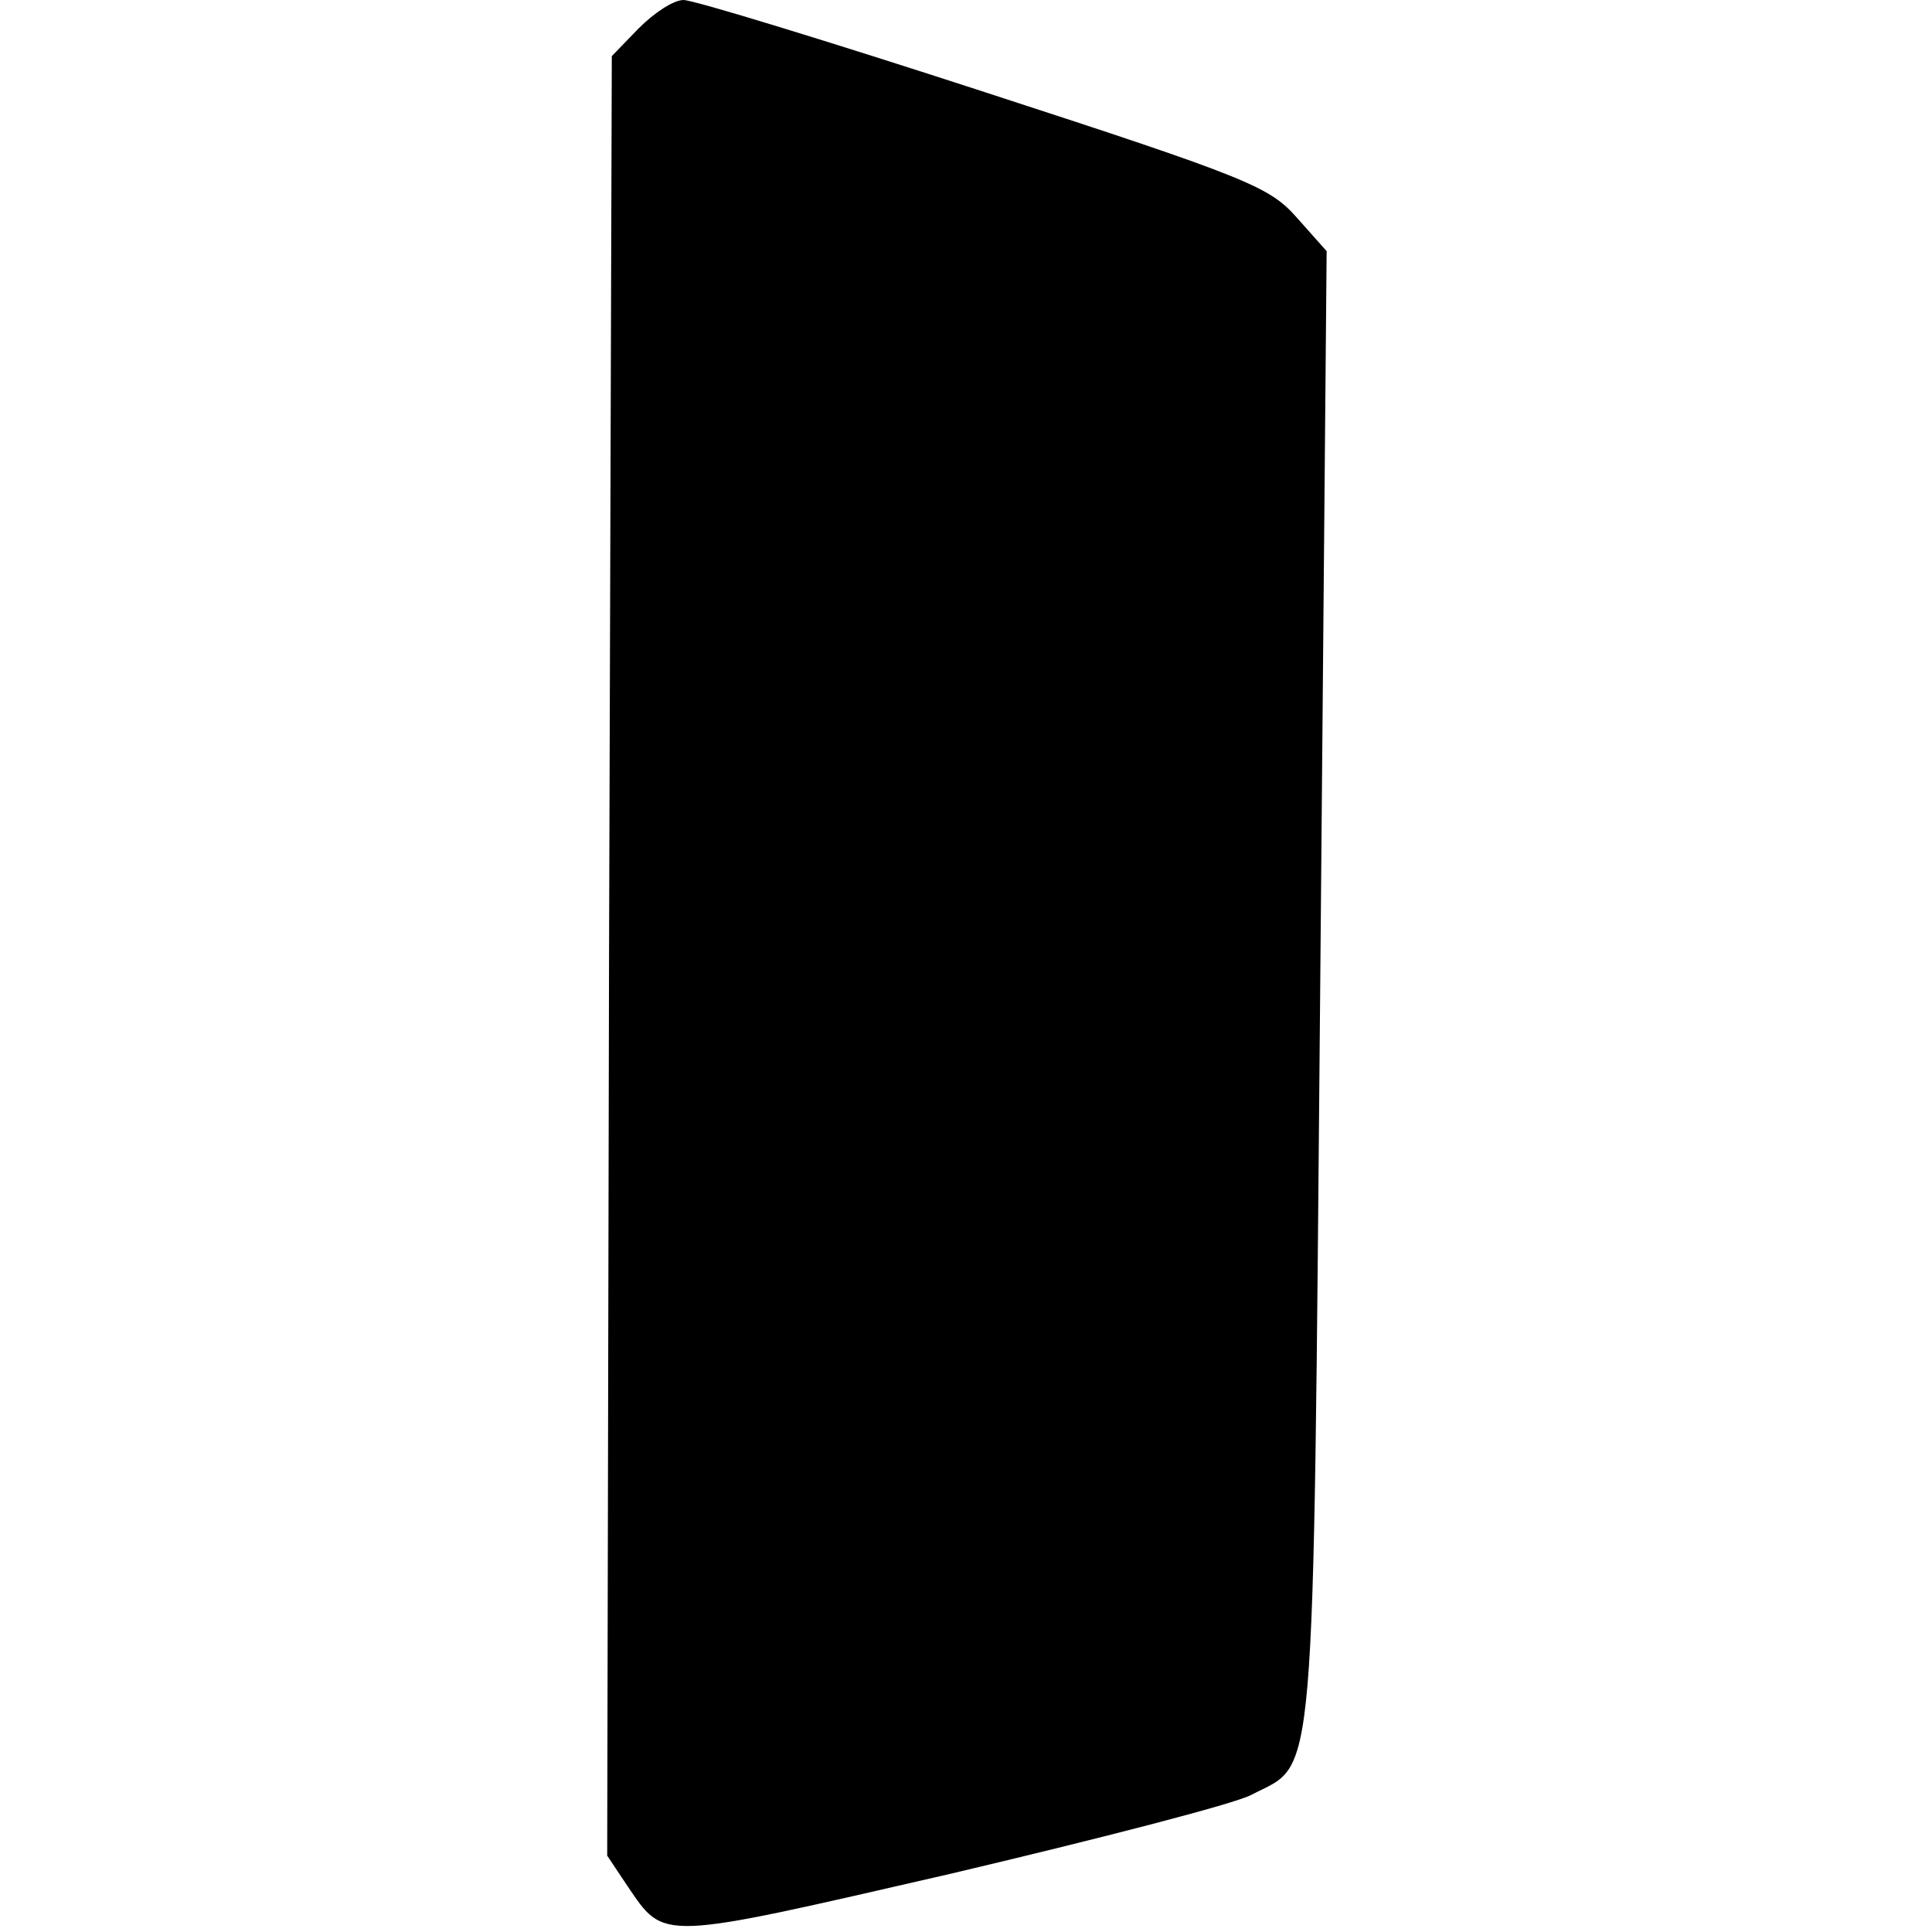 <?xml version="1.0" standalone="no"?>
<!DOCTYPE svg PUBLIC "-//W3C//DTD SVG 20010904//EN"
 "http://www.w3.org/TR/2001/REC-SVG-20010904/DTD/svg10.dtd">
<svg version="1.0" xmlns="http://www.w3.org/2000/svg"
 width="210pt" height="210pt" viewBox="0 0 210 210"
 preserveAspectRatio="xMidYMid meet">
<g transform="translate(0,210) scale(0.1,-0.1)"
fill="#000000" stroke="none">
<path d="M694 2069 l-29 -30 -3 -978 -2 -978 22 -33 c41 -60 32 -60 350 13
161 38 309 76 328 86 71 37 67 -13 75 877 l7 801 -32 36 c-30 34 -51 43 -340
137 -169 55 -316 100 -327 100 -11 0 -32 -14 -49 -31z"/>
</g>
</svg>
